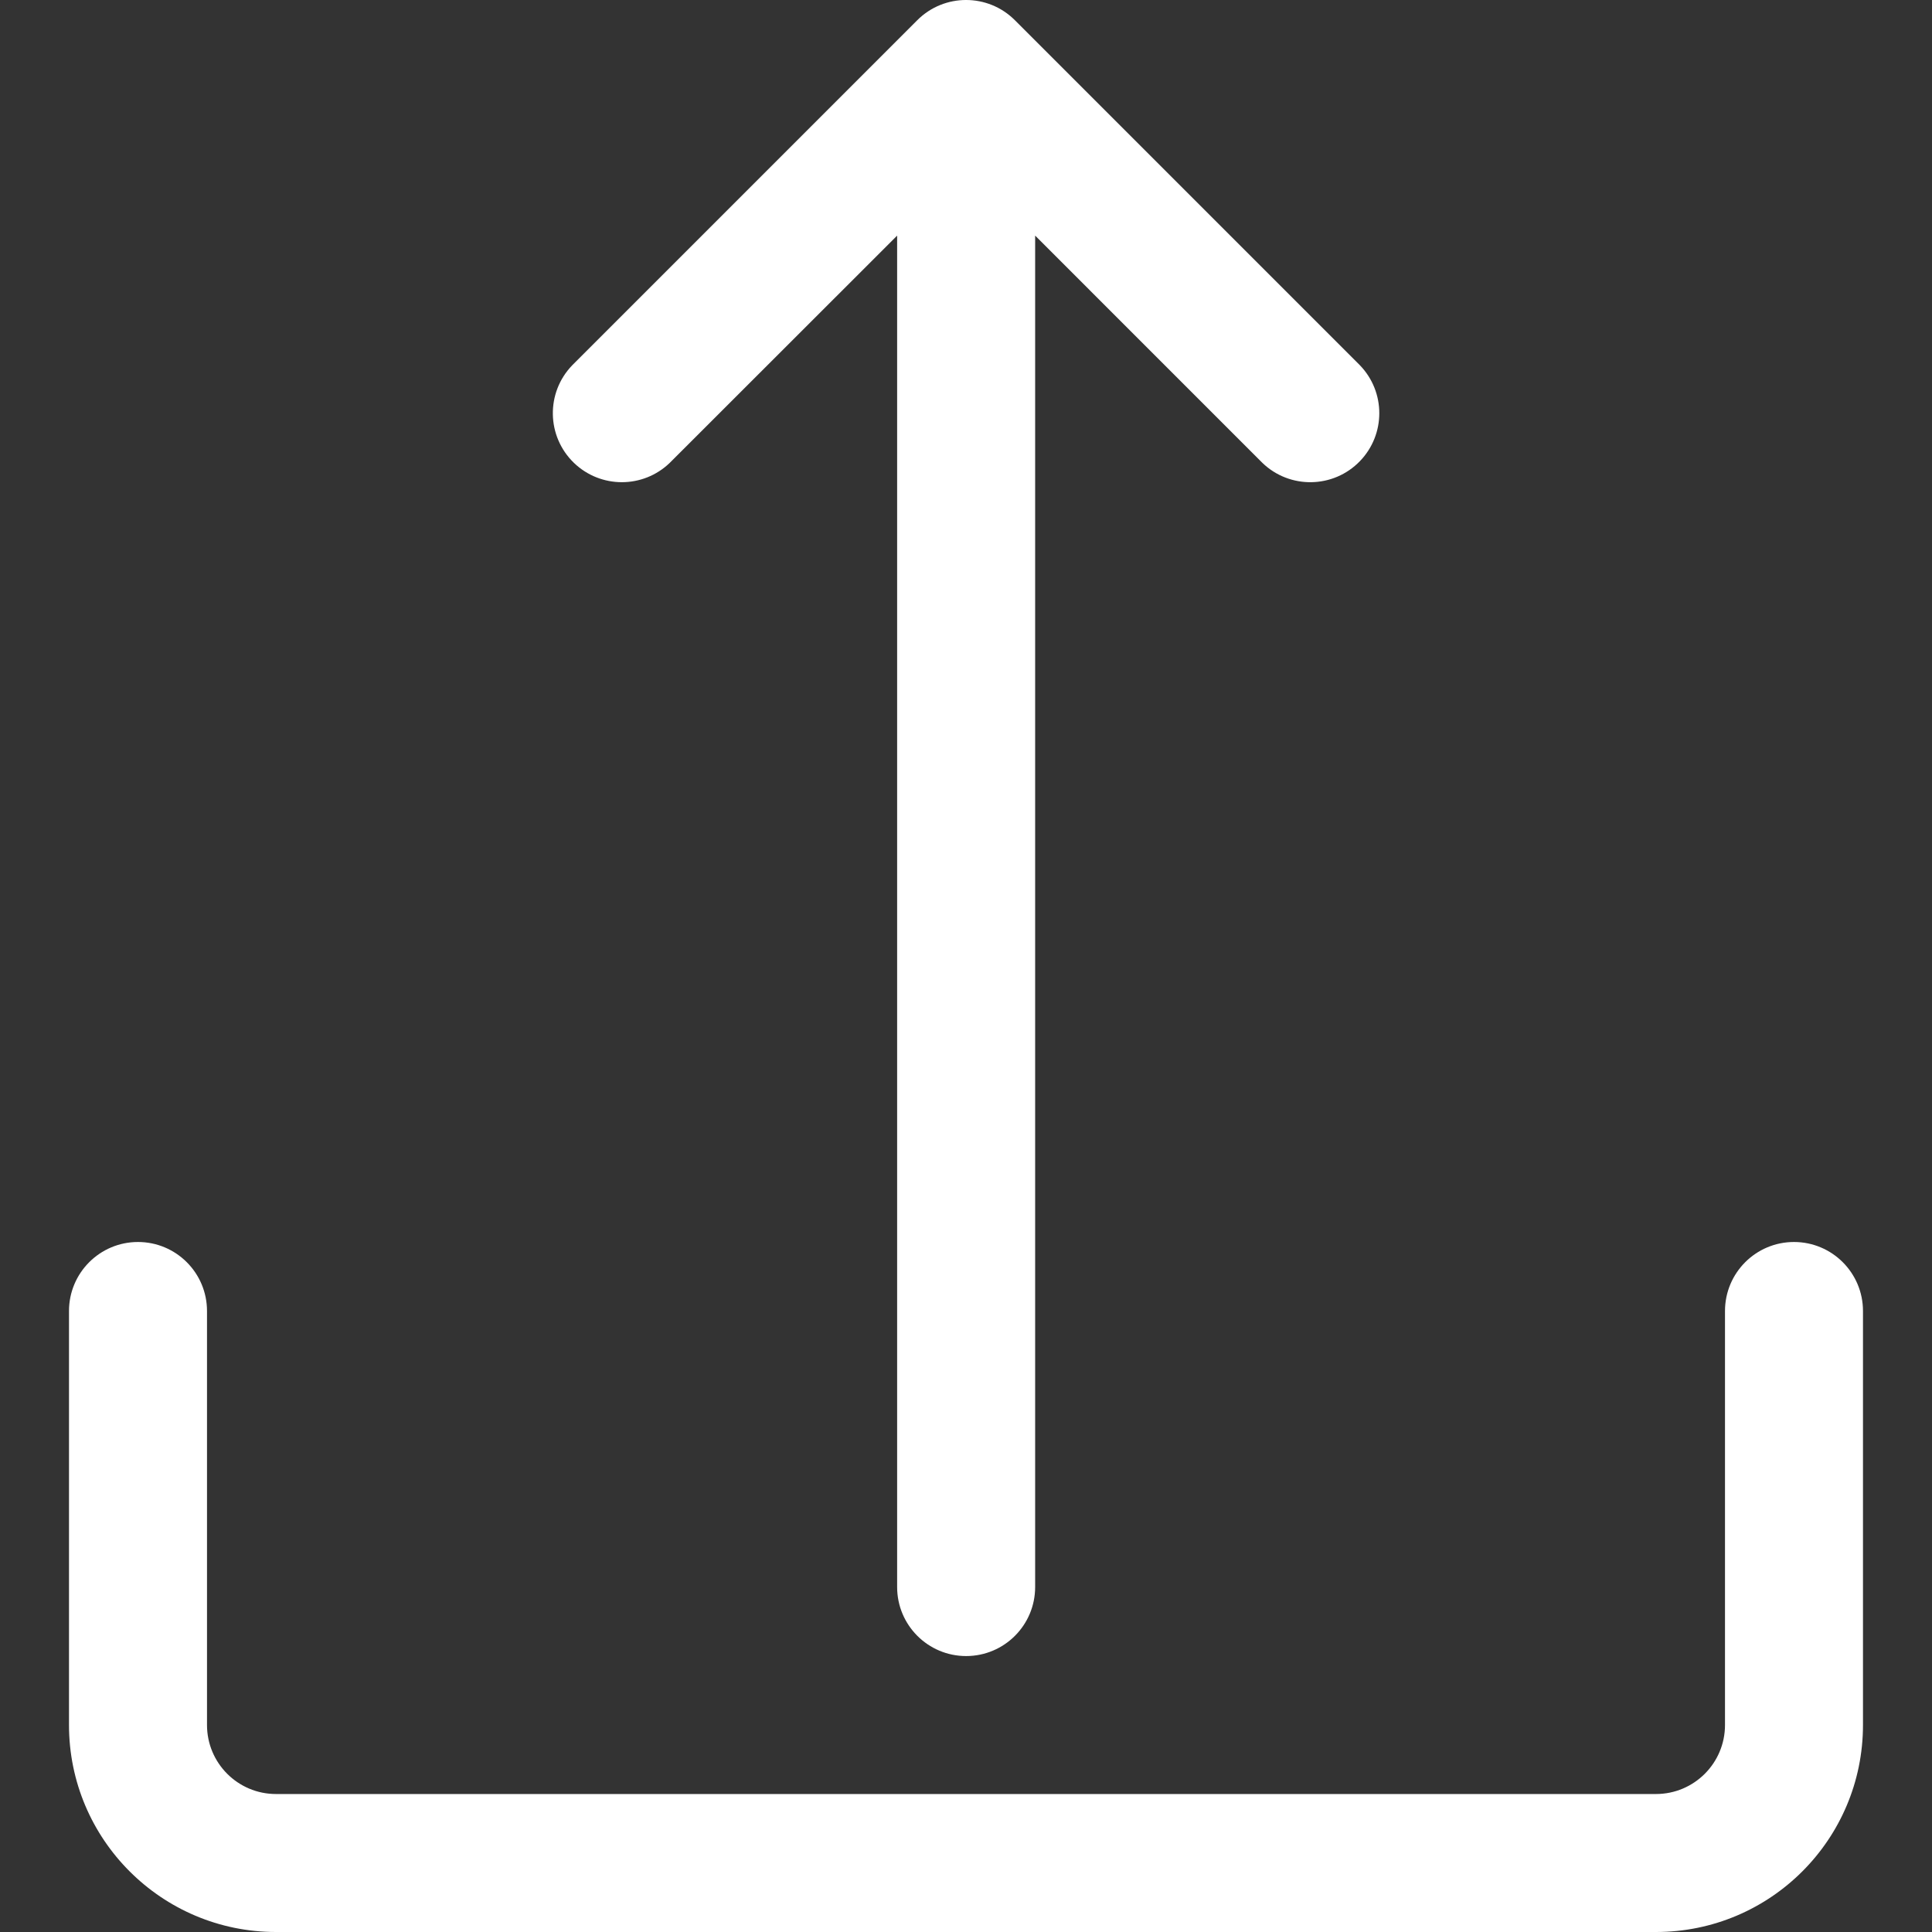 <svg width="76" height="76" viewBox="0 0 76 76" fill="none" xmlns="http://www.w3.org/2000/svg">
<rect x="0" y="0" width="76" height="76" fill="#333333" stroke="none"/>
<g clip-path="url(#clip0)">
<path d="M70.571 48.857C69.072 48.857 67.857 50.072 67.857 51.572V67.857C67.857 69.356 66.641 70.572 65.142 70.572H10.857C9.358 70.572 8.143 69.356 8.143 67.857V51.572C8.143 50.072 6.927 48.857 5.428 48.857C3.929 48.857 2.714 50.072 2.714 51.572V67.857C2.714 72.354 6.36 76 10.857 76H65.142C69.64 76 73.285 72.354 73.285 67.857V51.572C73.285 50.072 72.07 48.857 70.571 48.857Z" fill="white"/>
<path d="M22.576 18.207C23.628 19.222 25.296 19.222 26.347 18.207L35.291 9.269L35.291 62.43C35.291 63.929 36.506 65.145 38.005 65.145C39.505 65.145 40.72 63.929 40.72 62.43L40.72 9.268L49.658 18.207C50.736 19.248 52.455 19.218 53.496 18.14C54.512 17.088 54.512 15.421 53.496 14.369L39.925 0.797C38.866 -0.264 37.147 -0.266 36.086 0.792C36.084 0.794 36.083 0.796 36.081 0.797L22.51 14.369C21.468 15.447 21.498 17.165 22.576 18.207Z" fill="white"/>
</g>
<defs>
<clipPath id="clip0">
<rect width="76" height="76" fill="white"/>
</clipPath>
</defs>
</svg>
